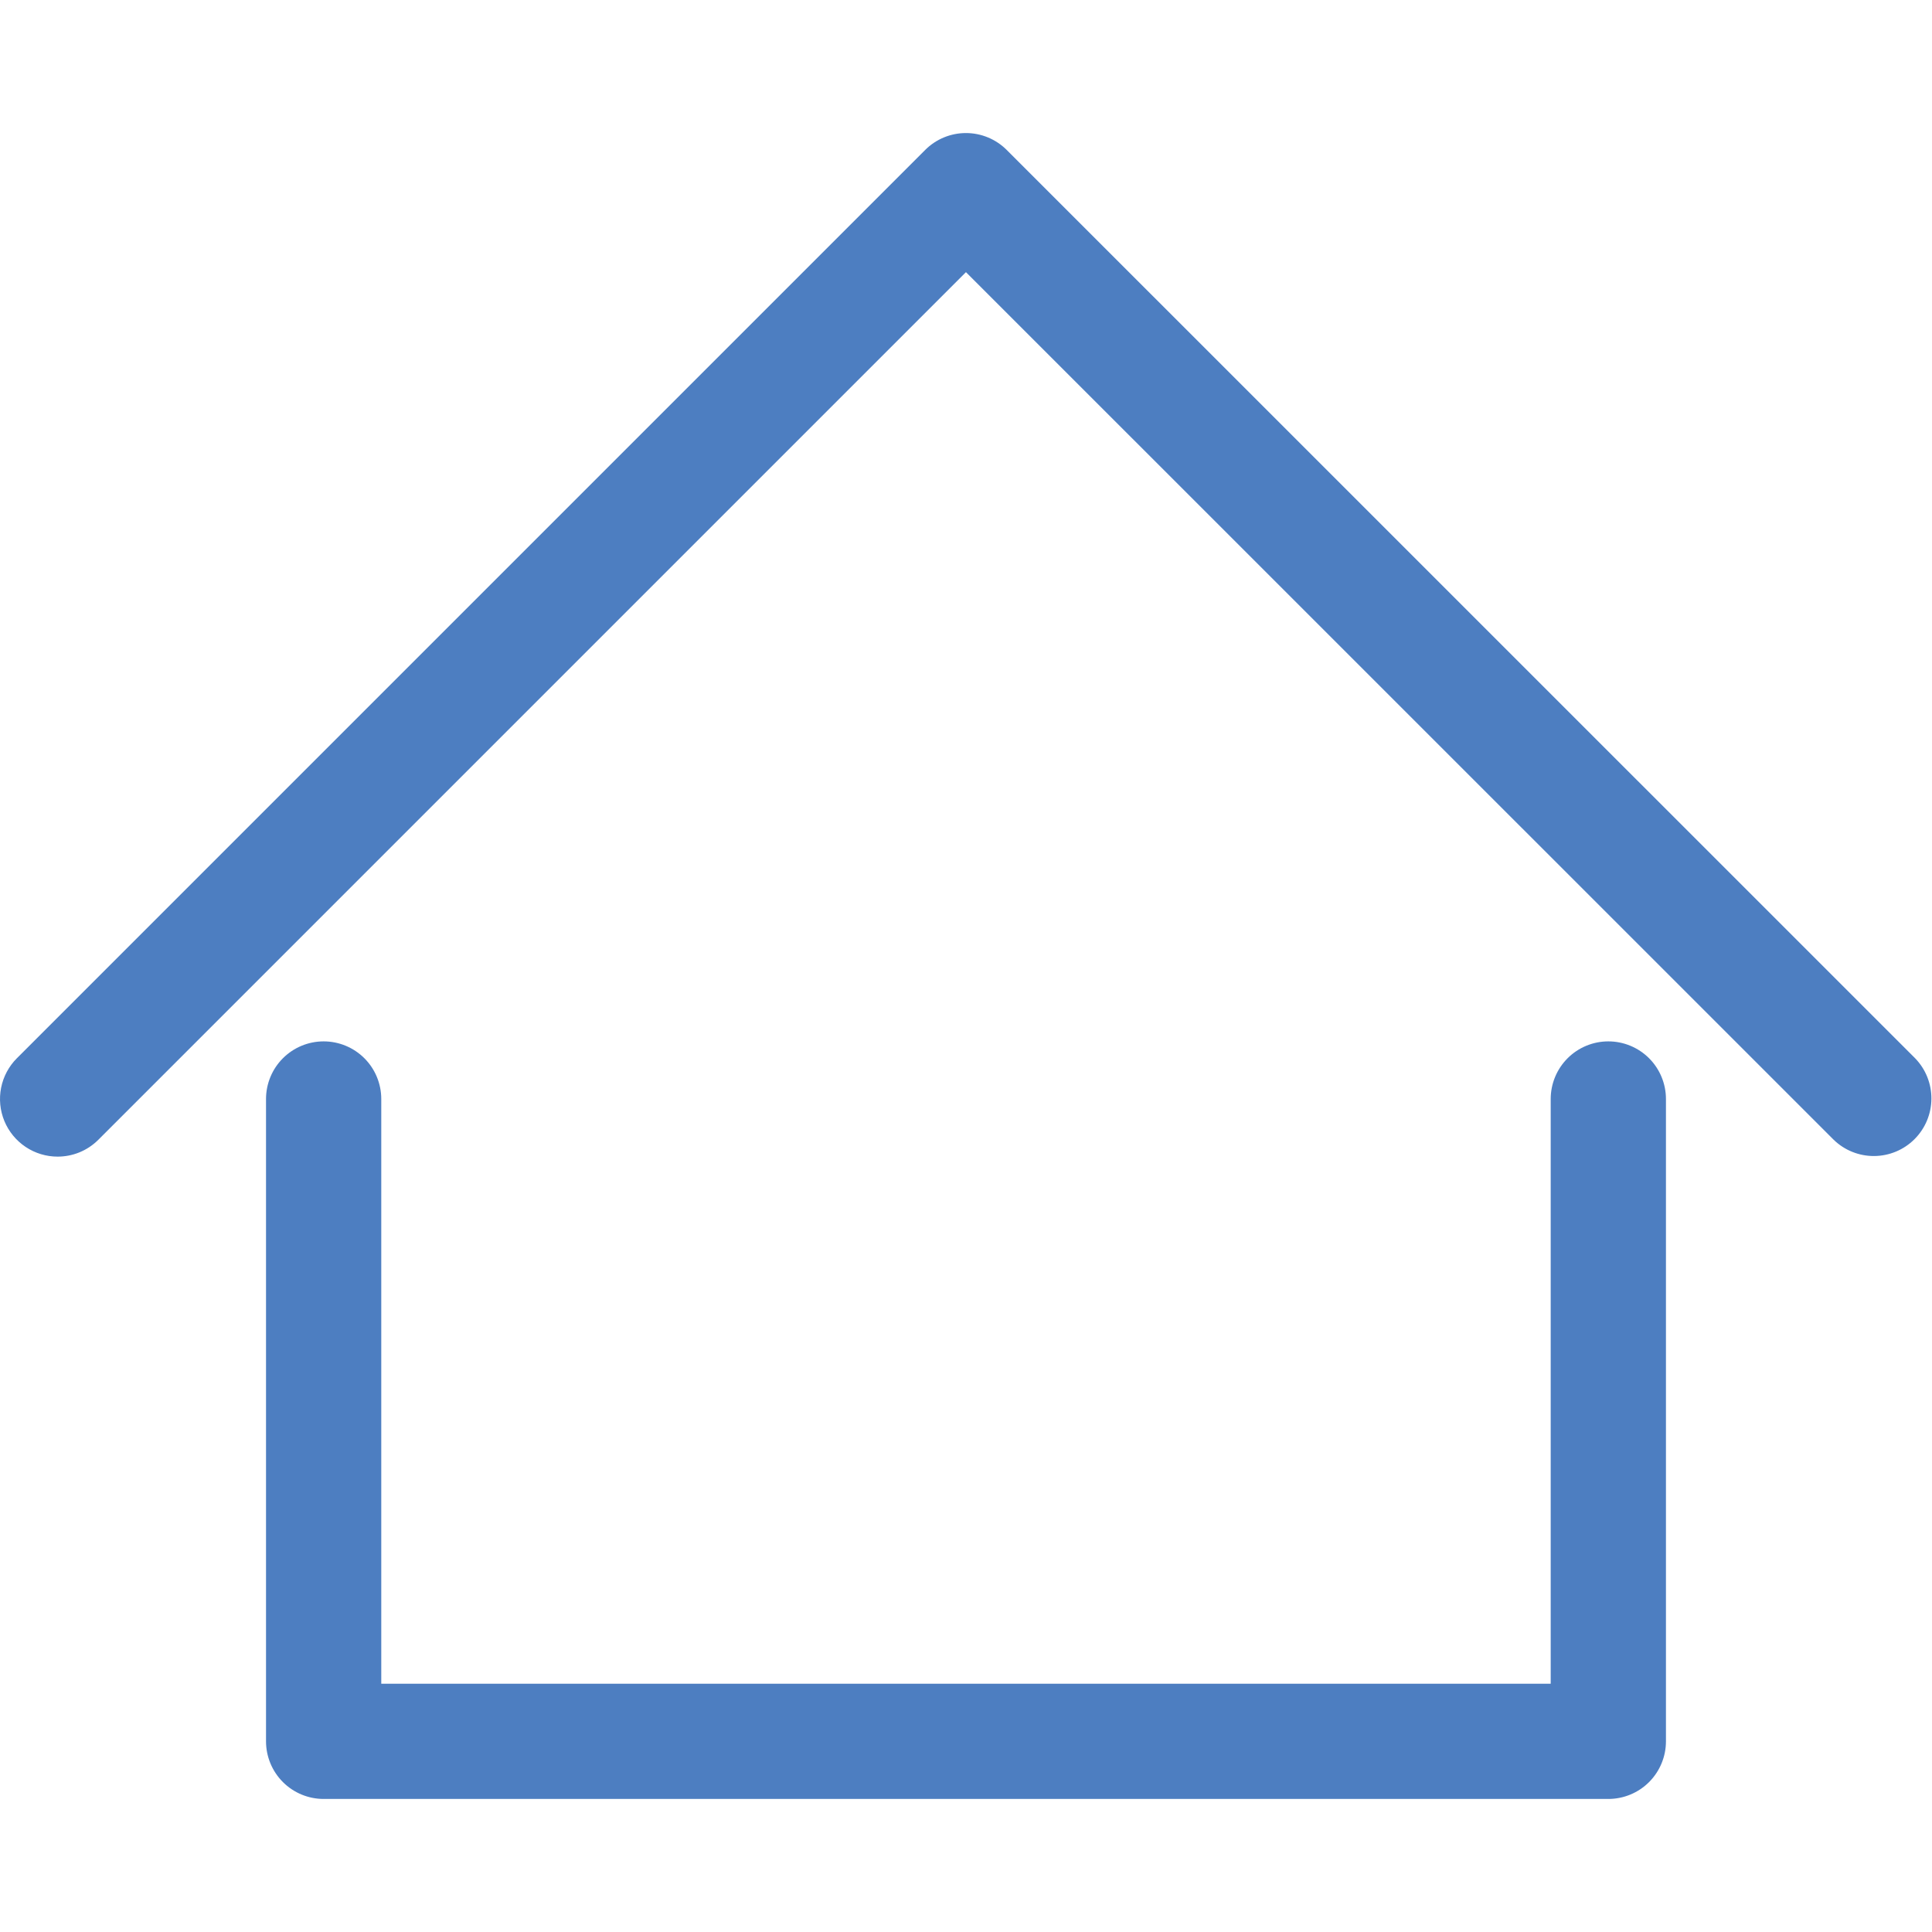 <?xml version="1.0" encoding="UTF-8"?> <svg xmlns="http://www.w3.org/2000/svg" width="120" height="120" viewBox="0 0 120 120" fill="none"><path d="M99.896 64.682C98.947 64.682 98.037 65.059 97.366 65.73C96.695 66.401 96.317 67.311 96.317 68.261V104.578H23.681V68.261C23.681 67.311 23.304 66.401 22.633 65.73C21.962 65.059 21.051 64.682 20.102 64.682C19.153 64.682 18.243 65.059 17.572 65.73C16.901 66.401 16.523 67.311 16.523 68.261V108.157C16.523 109.106 16.901 110.016 17.572 110.688C18.243 111.359 19.153 111.736 20.102 111.736H99.896C100.845 111.736 101.756 111.359 102.427 110.688C103.098 110.016 103.475 109.106 103.475 108.157V68.261C103.475 67.311 103.098 66.401 102.427 65.73C101.756 65.059 100.845 64.682 99.896 64.682Z" fill="#4D7EC1"></path><path d="M118.951 65.73L62.527 9.312C61.855 8.641 60.945 8.264 59.996 8.264C59.047 8.264 58.137 8.641 57.466 9.312L1.048 65.73C0.548 66.231 0.207 66.869 0.069 67.563C-0.069 68.257 0.002 68.977 0.272 69.631C0.543 70.284 1.002 70.843 1.591 71.237C2.179 71.63 2.871 71.84 3.579 71.84C4.495 71.84 5.411 71.49 6.11 70.791L59.997 16.904L113.891 70.791C114.565 71.447 115.47 71.81 116.411 71.803C117.351 71.796 118.251 71.42 118.915 70.755C119.58 70.09 119.957 69.19 119.963 68.25C119.97 67.31 119.607 66.405 118.951 65.73Z" fill="#4D7EC1"></path></svg> 